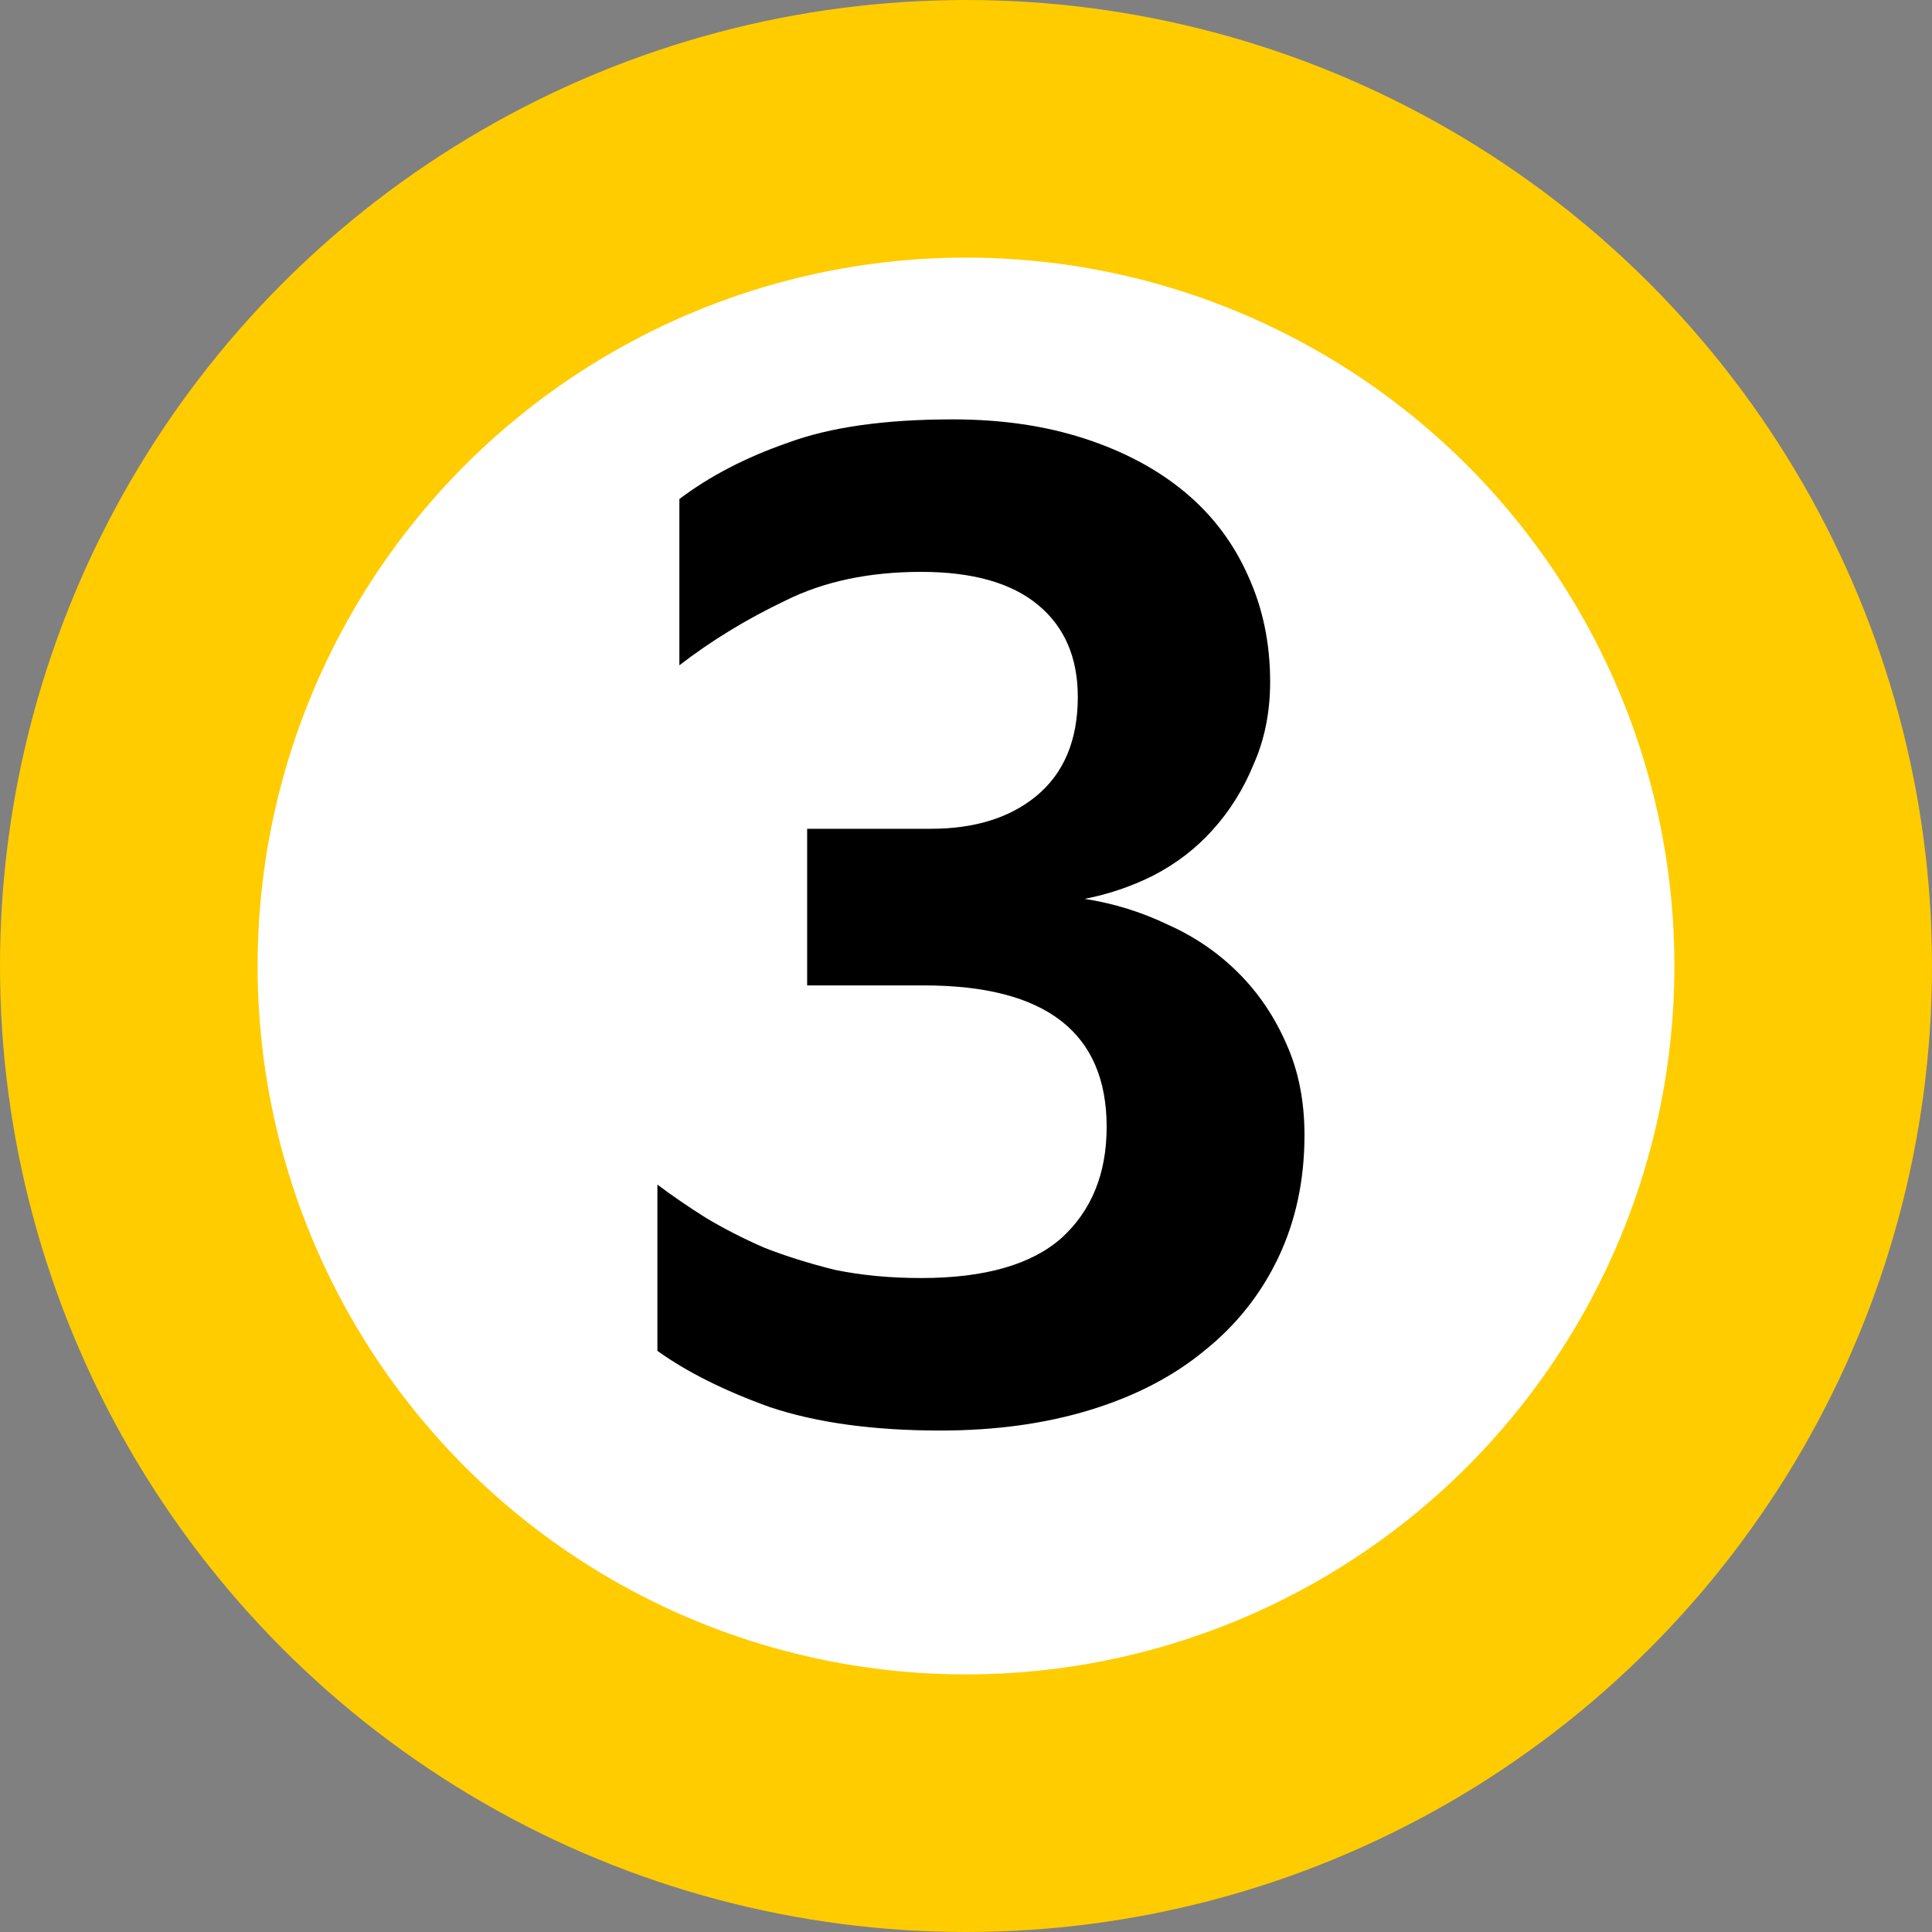 <svg width="24" height="24" viewBox="0 0 45 45" fill="none" xmlns="http://www.w3.org/2000/svg">
<rect x="0" y="0" width="45" height="45" fill="#808080" stroke="none"/>
<circle cx="22.5" cy="22.5" r="19.5" fill="white" stroke="#FFCC00" stroke-width="6"/>
<path d="M30.384 26.44C30.384 27.485 30.181 28.435 29.776 29.288C29.371 30.141 28.795 30.867 28.048 31.464C27.323 32.061 26.437 32.52 25.392 32.84C24.347 33.16 23.184 33.32 21.904 33.32C20.347 33.32 19.024 33.139 17.936 32.776C16.869 32.392 15.995 31.955 15.312 31.464V27.592C15.653 27.848 16.027 28.104 16.432 28.36C16.859 28.616 17.317 28.851 17.808 29.064C18.299 29.256 18.843 29.427 19.44 29.576C20.059 29.704 20.731 29.768 21.456 29.768C22.928 29.768 24.016 29.459 24.72 28.84C25.424 28.2 25.776 27.336 25.776 26.248C25.776 24.051 24.357 22.952 21.52 22.952H18.8V19.304H21.68C22.704 19.304 23.525 19.048 24.144 18.536C24.784 18.003 25.104 17.235 25.104 16.232C25.104 15.315 24.795 14.6 24.176 14.088C23.557 13.576 22.651 13.32 21.456 13.32C20.24 13.32 19.184 13.544 18.288 13.992C17.392 14.419 16.571 14.92 15.824 15.496V11.624C16.528 11.091 17.371 10.653 18.352 10.312C19.333 9.949 20.613 9.768 22.192 9.768C23.323 9.768 24.347 9.917 25.264 10.216C26.181 10.515 26.96 10.931 27.6 11.464C28.24 11.997 28.731 12.648 29.072 13.416C29.413 14.163 29.584 14.984 29.584 15.88C29.584 16.584 29.456 17.224 29.2 17.8C28.965 18.376 28.645 18.888 28.24 19.336C27.856 19.763 27.397 20.115 26.864 20.392C26.352 20.648 25.819 20.829 25.264 20.936C25.947 21.043 26.597 21.245 27.216 21.544C27.835 21.821 28.379 22.195 28.848 22.664C29.317 23.133 29.691 23.688 29.968 24.328C30.245 24.947 30.384 25.651 30.384 26.44Z" fill="black"/>
</svg>
